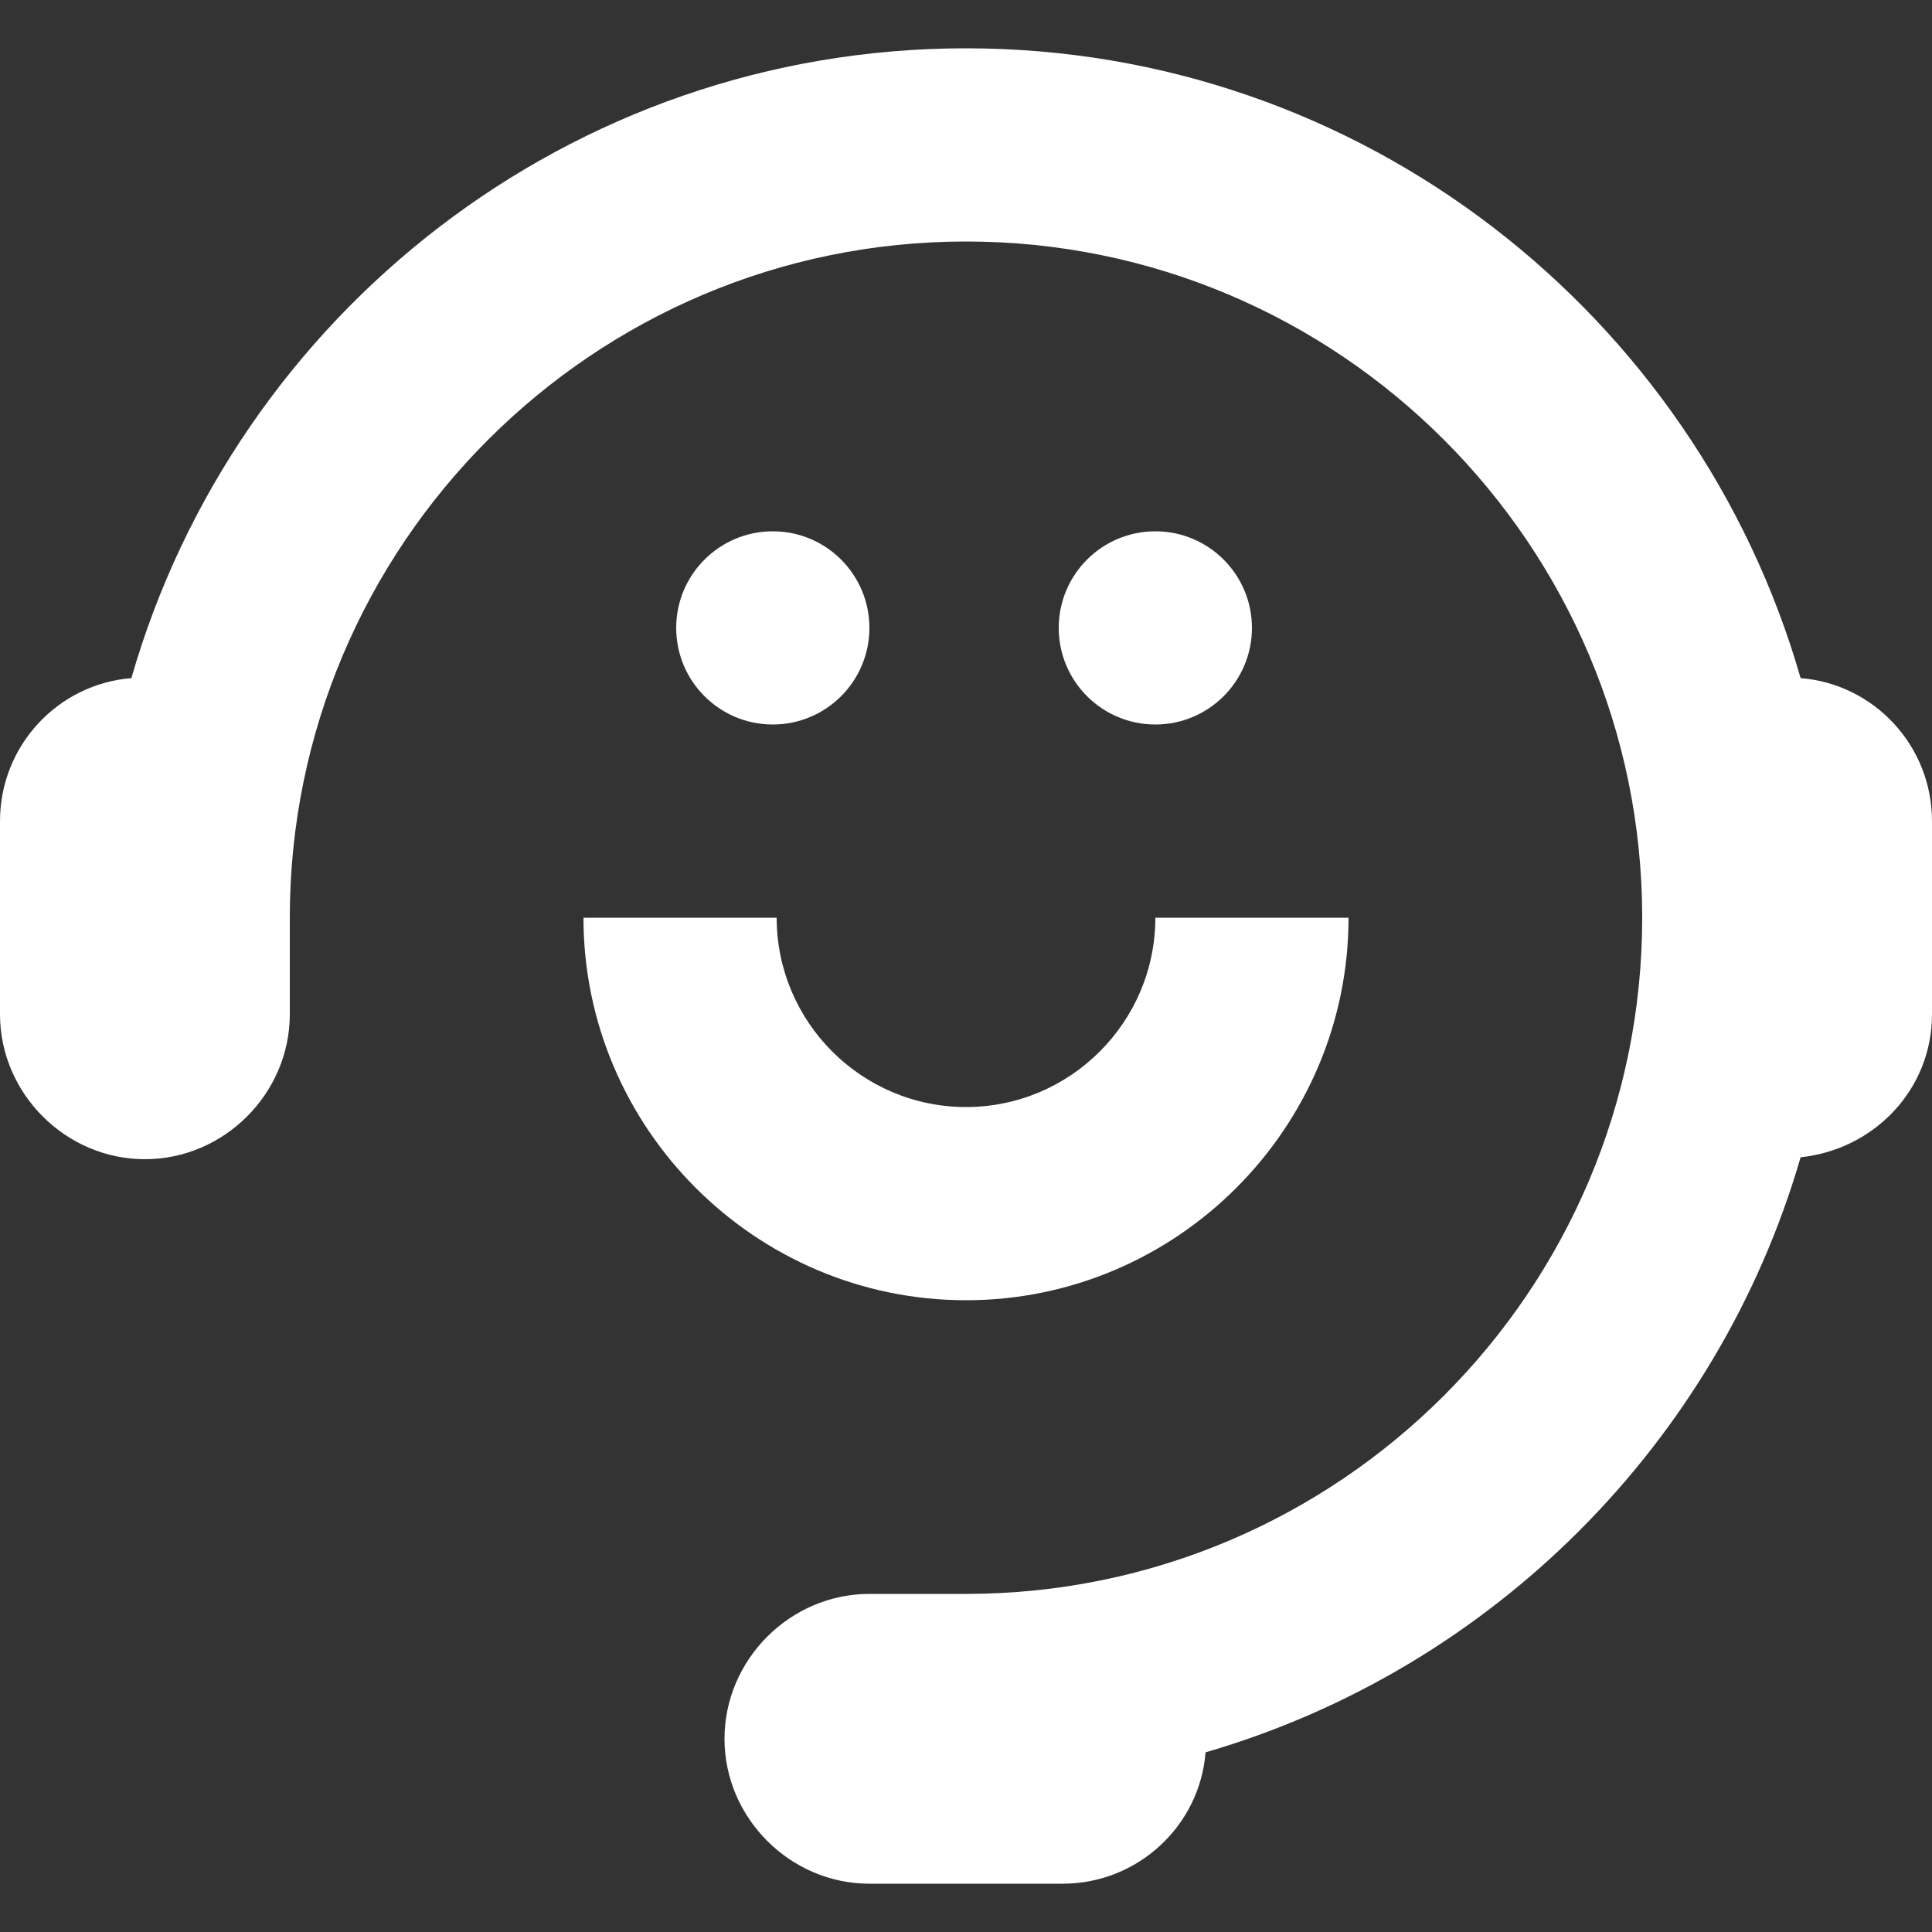 <svg xmlns="http://www.w3.org/2000/svg" xmlns:xlink="http://www.w3.org/1999/xlink" id="&#x56FE;&#x5C42;_1" x="0px" y="0px" width="100px" height="100px" viewBox="0 0 100 100" style="enable-background:new 0 0 100 100;" xml:space="preserve"><rect x="0" y="0" width="100" height="100" fill="#333333" stroke="none"/> <style type="text/css"> .st0{fill:none;} .st1{fill:#FFFFFF;} </style> <path class="st0" d="M-350-350h800v800h-800V-350z"></path> <g id="Shopicon"> <circle class="st1" cx="40" cy="32.5" r="5"></circle> <circle class="st1" cx="59.8" cy="32.5" r="5"></circle> <path class="st1" d="M50,67.3c10.9,0,19.8-8.9,19.8-19.8h-10c0,5.4-4.4,9.8-9.8,9.8s-9.8-4.4-9.8-9.8h-10 C30.2,58.4,39.1,67.3,50,67.3z"></path> <path class="st1" d="M93.2,35.1C87.8,16.3,70.5,2.5,50,2.5S12.2,16.3,6.8,35.1C3,35.4,0,38.6,0,42.5v10C0,56.6,3.4,60,7.5,60 s7.5-3.4,7.5-7.5v-5c0-19.3,15.7-35,35-35c19.3,0,35,15.7,35,35s-15.7,35-35,35l0,0h-5c-4.1,0-7.5,3.4-7.5,7.5s3.4,7.5,7.5,7.5h10 c3.9,0,7.1-3,7.4-6.8c14.8-4.3,26.5-16,30.8-30.8c3.8-0.4,6.8-3.5,6.8-7.4v-10C100,38.6,97,35.4,93.2,35.1z"></path> </g> </svg>